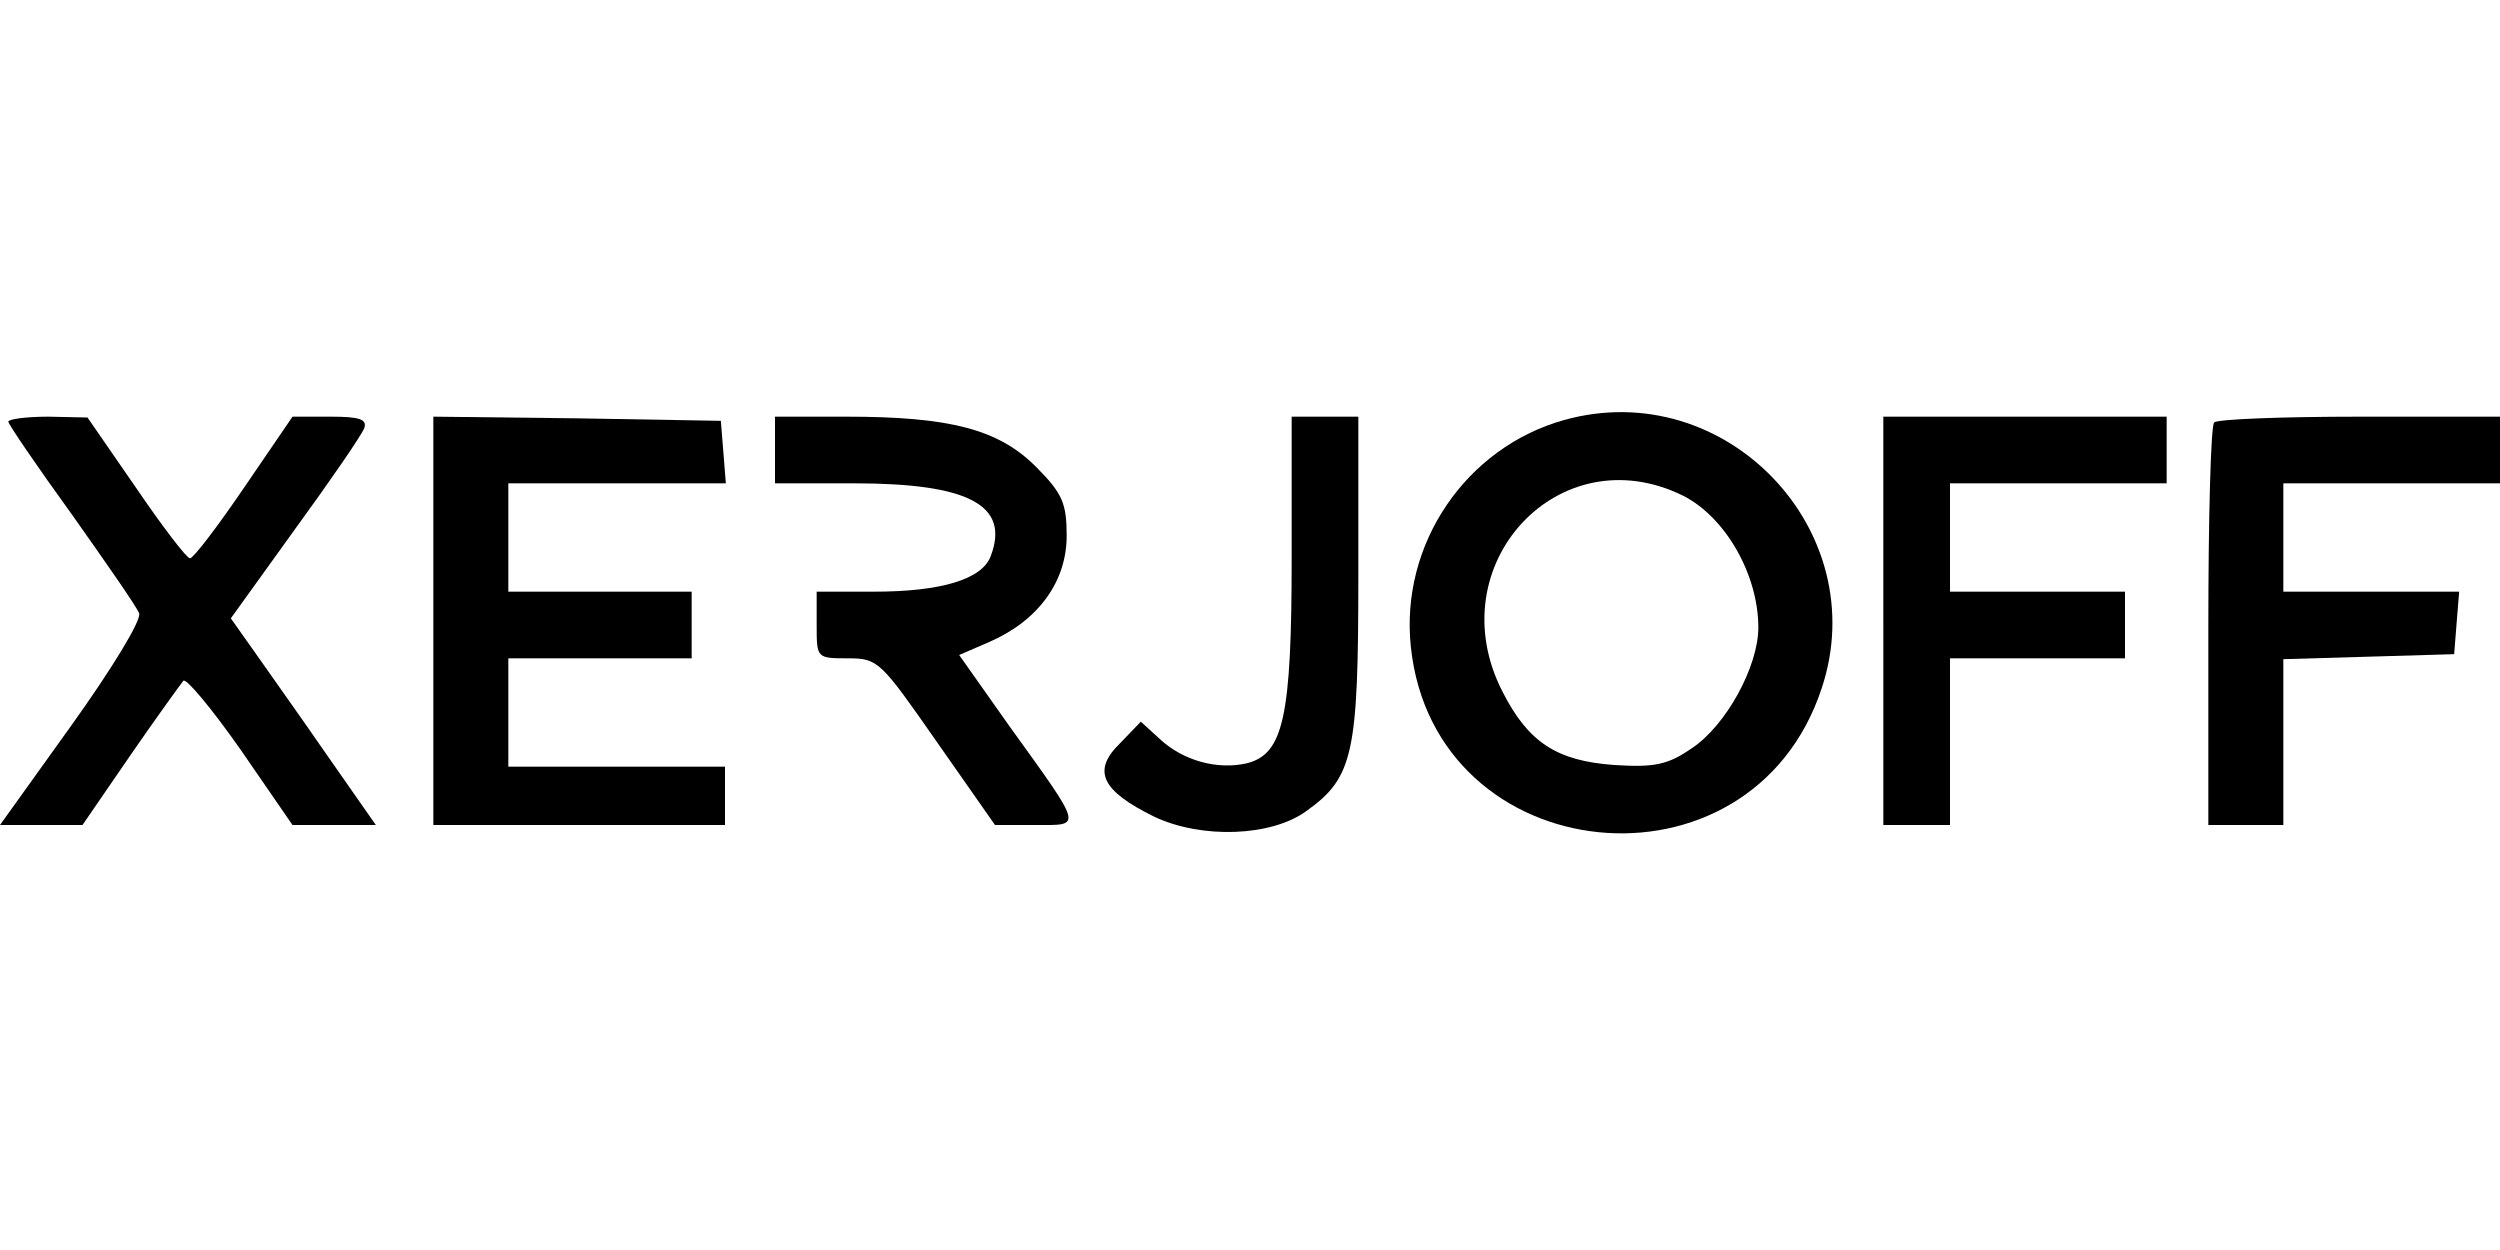 <?xml version="1.0" standalone="no"?>
<!DOCTYPE svg PUBLIC "-//W3C//DTD SVG 20010904//EN"
 "http://www.w3.org/TR/2001/REC-SVG-20010904/DTD/svg10.dtd">
<svg version="1.0" xmlns="http://www.w3.org/2000/svg"
 width="100%" height="100%" viewBox="0 0 300 150"
 preserveAspectRatio="xMidYMid meet">

<g transform="translate(0,150) scale(0.1,-0.1)"
fill="#000000" stroke="none">
<path d="M1877 996 c-118 -33 -197 -149 -184 -272 28 -269 408 -308 493 -50
63 189 -115 376 -309 322z m143 -91 c51 -26 90 -95 90 -158 0 -47 -39 -118
-80 -145 -29 -20 -45 -23 -93 -20 -69 5 -103 27 -134 88 -78 152 68 309 217
235z"/>
<path d="M10 994 c0 -3 34 -53 76 -111 41 -58 78 -111 81 -119 3 -8 -33 -67
-81 -134 l-86 -120 50 0 49 0 57 83 c31 45 60 85 64 90 3 4 34 -33 69 -83 l62
-90 50 0 50 0 -58 83 c-31 45 -71 101 -87 124 l-29 41 77 107 c43 59 80 113
83 121 4 11 -6 14 -40 14 l-46 0 -58 -85 c-32 -47 -61 -85 -65 -85 -4 0 -33
38 -65 85 l-58 84 -47 1 c-27 0 -48 -3 -48 -6z"/>
<path d="M520 755 l0 -245 175 0 175 0 0 35 0 35 -130 0 -130 0 0 65 0 65 110
0 110 0 0 40 0 40 -110 0 -110 0 0 65 0 65 131 0 130 0 -3 38 -3 37 -172 3
-173 2 0 -245z"/>
<path d="M930 960 l0 -40 95 0 c137 0 187 -26 164 -87 -10 -28 -59 -43 -140
-43 l-69 0 0 -40 c0 -40 0 -40 38 -40 36 0 39 -4 106 -100 l70 -100 48 0 c57
0 59 -6 -31 119 l-60 85 37 16 c59 26 92 73 92 127 0 39 -5 51 -37 83 -45 45
-103 60 -228 60 l-85 0 0 -40z"/>
<path d="M1550 830 c0 -191 -10 -235 -54 -246 -35 -8 -76 3 -104 29 l-23 21
-25 -26 c-34 -33 -22 -57 41 -88 57 -27 141 -24 183 7 56 40 62 69 62 281 l0
192 -40 0 -40 0 0 -170z"/>
<path d="M2260 755 l0 -245 40 0 40 0 0 100 0 100 105 0 105 0 0 40 0 40 -105
0 -105 0 0 65 0 65 130 0 130 0 0 40 0 40 -170 0 -170 0 0 -245z"/>
<path d="M2657 993 c-4 -3 -7 -114 -7 -245 l0 -238 45 0 45 0 0 100 0 99 103
3 102 3 3 38 3 37 -105 0 -106 0 0 65 0 65 130 0 130 0 0 40 0 40 -168 0 c-93
0 -172 -3 -175 -7z"/>
</g>
</svg>
